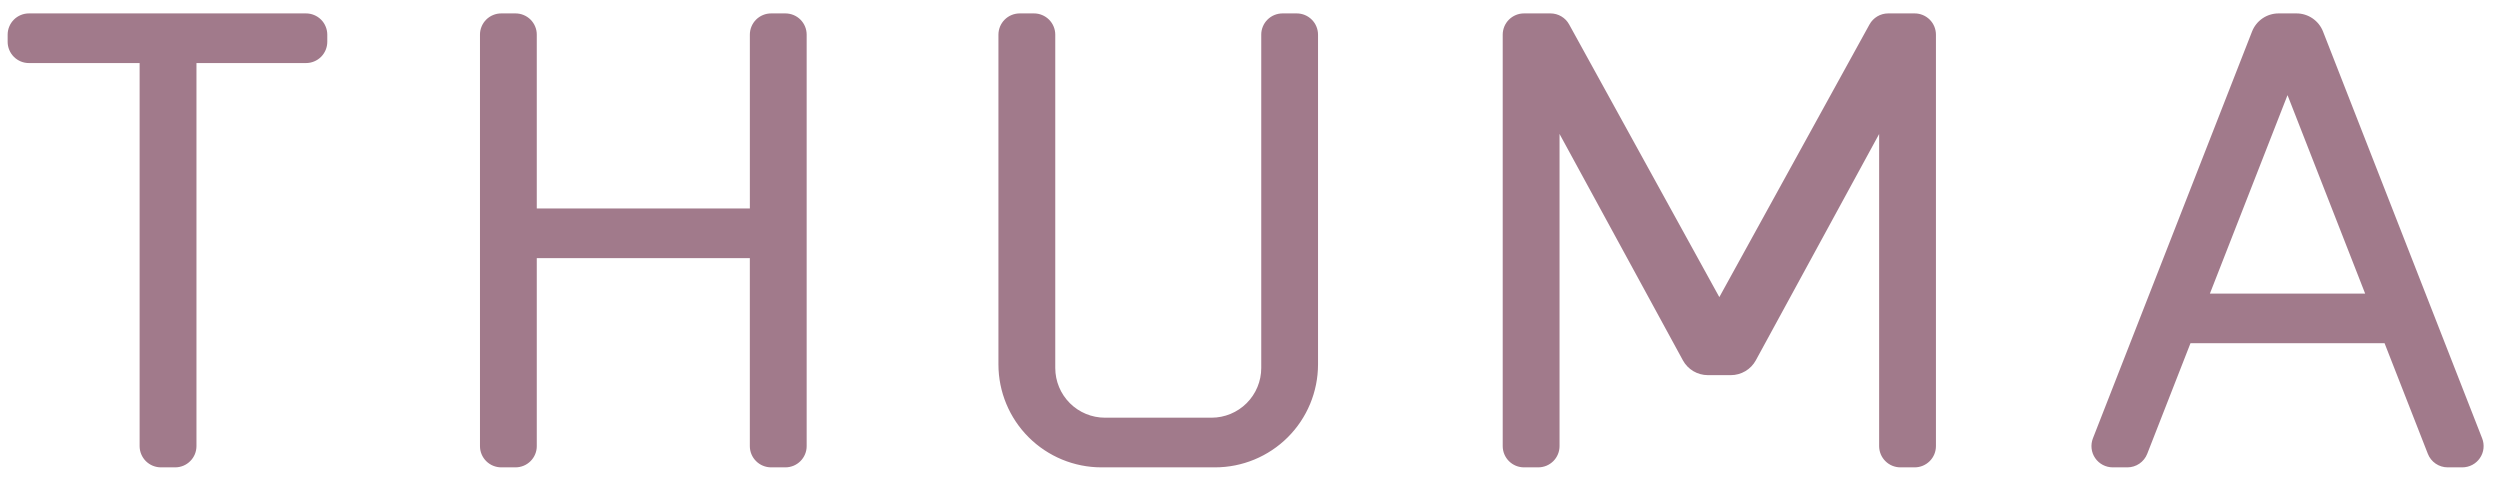 <?xml version="1.0" encoding="utf-8"?>
<svg xmlns="http://www.w3.org/2000/svg" width="104" height="20" viewBox="0 0 104 20" fill="none">
<path id="Wordmark" d="M12.727 0.558H1.205C1.089 0.558 0.973 0.58 0.866 0.625C0.758 0.669 0.66 0.734 0.578 0.816C0.496 0.899 0.43 0.996 0.386 1.104C0.341 1.211 0.318 1.327 0.318 1.443V1.738C0.318 1.855 0.341 1.97 0.386 2.078C0.43 2.185 0.496 2.283 0.578 2.365C0.66 2.447 0.758 2.512 0.866 2.557C0.973 2.601 1.089 2.624 1.205 2.623H5.808V18.557C5.808 18.674 5.831 18.789 5.876 18.897C5.921 19.004 5.986 19.102 6.068 19.184C6.151 19.266 6.249 19.331 6.356 19.375C6.464 19.419 6.579 19.442 6.696 19.442H7.286C7.403 19.442 7.518 19.419 7.626 19.375C7.733 19.331 7.831 19.265 7.913 19.183C7.996 19.101 8.061 19.003 8.106 18.896C8.15 18.788 8.173 18.673 8.173 18.557V2.623H12.729C12.845 2.623 12.961 2.601 13.068 2.556C13.176 2.512 13.273 2.447 13.356 2.365C13.438 2.282 13.503 2.185 13.548 2.077C13.592 1.97 13.615 1.855 13.615 1.738V1.443C13.615 1.327 13.592 1.211 13.547 1.104C13.503 0.996 13.438 0.898 13.355 0.816C13.273 0.734 13.175 0.669 13.067 0.625C12.959 0.58 12.844 0.558 12.727 0.558ZM32.672 0.558H32.08C31.964 0.558 31.849 0.58 31.741 0.625C31.633 0.669 31.535 0.734 31.453 0.816C31.371 0.899 31.305 0.996 31.261 1.104C31.216 1.211 31.194 1.327 31.194 1.443V8.672H22.33V1.443C22.331 1.327 22.308 1.211 22.263 1.104C22.219 0.996 22.153 0.899 22.071 0.816C21.988 0.734 21.891 0.669 21.783 0.625C21.675 0.58 21.56 0.558 21.444 0.558H20.853C20.737 0.558 20.622 0.58 20.514 0.625C20.406 0.669 20.308 0.734 20.226 0.816C20.144 0.899 20.078 0.996 20.034 1.104C19.989 1.211 19.966 1.327 19.967 1.443V18.557C19.967 18.674 19.989 18.789 20.034 18.896C20.079 19.004 20.144 19.101 20.226 19.183C20.309 19.266 20.407 19.331 20.514 19.375C20.622 19.419 20.737 19.442 20.853 19.442H21.444C21.56 19.442 21.675 19.419 21.783 19.375C21.891 19.331 21.988 19.265 22.071 19.183C22.153 19.101 22.219 19.003 22.263 18.896C22.308 18.788 22.331 18.673 22.33 18.557V10.737H31.193V18.557C31.193 18.673 31.215 18.788 31.26 18.896C31.305 19.004 31.37 19.101 31.453 19.183C31.535 19.266 31.633 19.331 31.741 19.375C31.848 19.419 31.964 19.442 32.08 19.442H32.672C32.788 19.442 32.903 19.419 33.011 19.375C33.118 19.33 33.216 19.265 33.298 19.183C33.38 19.101 33.446 19.003 33.49 18.896C33.535 18.788 33.558 18.673 33.557 18.557V1.442C33.557 1.326 33.535 1.211 33.49 1.103C33.446 0.996 33.38 0.899 33.298 0.816C33.216 0.734 33.118 0.669 33.011 0.625C32.903 0.581 32.788 0.558 32.672 0.558ZM72.003 15.606H71.045C70.833 15.605 70.625 15.548 70.442 15.44C70.26 15.331 70.109 15.176 70.008 14.989L64.877 5.573V18.556C64.877 18.672 64.855 18.788 64.81 18.895C64.766 19.003 64.7 19.101 64.618 19.183C64.535 19.265 64.437 19.331 64.33 19.375C64.222 19.419 64.106 19.442 63.99 19.442H63.398C63.282 19.442 63.167 19.419 63.059 19.375C62.952 19.33 62.854 19.265 62.772 19.183C62.69 19.101 62.624 19.003 62.58 18.896C62.535 18.788 62.513 18.673 62.513 18.557V1.442C62.513 1.326 62.536 1.211 62.58 1.103C62.625 0.996 62.69 0.898 62.773 0.816C62.855 0.734 62.953 0.669 63.06 0.625C63.168 0.58 63.283 0.558 63.399 0.558H64.5C64.658 0.558 64.814 0.6 64.951 0.681C65.088 0.761 65.2 0.877 65.276 1.016L71.524 12.36L77.772 1.016C77.848 0.878 77.961 0.762 78.097 0.681C78.233 0.601 78.389 0.558 78.547 0.558H79.648C79.765 0.558 79.88 0.58 79.988 0.625C80.095 0.669 80.193 0.734 80.276 0.816C80.358 0.899 80.423 0.996 80.468 1.104C80.512 1.211 80.535 1.327 80.535 1.443V18.557C80.535 18.674 80.512 18.789 80.468 18.896C80.423 19.003 80.358 19.101 80.276 19.183C80.193 19.265 80.096 19.33 79.988 19.375C79.881 19.419 79.766 19.442 79.649 19.442H79.059C78.942 19.442 78.827 19.419 78.719 19.375C78.612 19.331 78.514 19.265 78.432 19.183C78.349 19.101 78.284 19.003 78.239 18.896C78.195 18.788 78.172 18.673 78.172 18.557V5.574L73.042 14.99C72.94 15.177 72.79 15.332 72.607 15.44C72.424 15.548 72.216 15.606 72.003 15.606ZM53.945 0.558H53.353C53.237 0.558 53.122 0.581 53.014 0.625C52.907 0.669 52.809 0.735 52.727 0.817C52.644 0.899 52.579 0.997 52.535 1.104C52.49 1.212 52.467 1.327 52.468 1.443V15.31C52.467 15.858 52.249 16.384 51.861 16.771C51.473 17.159 50.947 17.376 50.399 17.376H45.967C45.419 17.376 44.894 17.159 44.506 16.772C44.118 16.384 43.9 15.859 43.899 15.311V1.442C43.899 1.326 43.876 1.211 43.831 1.103C43.787 0.996 43.721 0.898 43.639 0.816C43.556 0.734 43.459 0.669 43.351 0.625C43.244 0.58 43.128 0.558 43.012 0.558H42.421C42.304 0.558 42.189 0.581 42.082 0.625C41.974 0.669 41.876 0.735 41.794 0.817C41.712 0.899 41.647 0.997 41.602 1.104C41.558 1.212 41.535 1.327 41.535 1.443V15.164C41.536 16.299 41.988 17.387 42.791 18.189C43.595 18.991 44.684 19.442 45.819 19.442H50.546C51.681 19.442 52.77 18.991 53.573 18.189C54.376 17.387 54.828 16.299 54.83 15.164V1.442C54.83 1.326 54.807 1.211 54.762 1.104C54.718 0.996 54.653 0.899 54.57 0.817C54.488 0.735 54.391 0.67 54.283 0.625C54.176 0.581 54.061 0.558 53.945 0.558ZM103.257 18.234L96.637 1.309C96.55 1.088 96.398 0.898 96.202 0.764C96.005 0.63 95.773 0.558 95.535 0.558H94.786C94.549 0.559 94.317 0.63 94.12 0.764C93.924 0.898 93.773 1.088 93.686 1.309L87.065 18.235C87.013 18.369 86.994 18.514 87.01 18.657C87.026 18.801 87.077 18.938 87.159 19.057C87.24 19.176 87.35 19.273 87.477 19.34C87.605 19.407 87.747 19.442 87.891 19.442H88.499C88.677 19.442 88.852 19.388 88.999 19.288C89.146 19.187 89.26 19.045 89.325 18.878L91.124 14.278H99.198L100.998 18.878C101.063 19.045 101.176 19.187 101.324 19.288C101.471 19.388 101.645 19.442 101.824 19.442H102.431C102.576 19.442 102.718 19.407 102.846 19.34C102.973 19.273 103.083 19.176 103.164 19.056C103.246 18.937 103.297 18.8 103.313 18.657C103.329 18.513 103.31 18.368 103.257 18.234ZM91.932 12.213L95.161 3.957L98.39 12.213H91.932Z" fill="#A17A8B"/>
</svg>